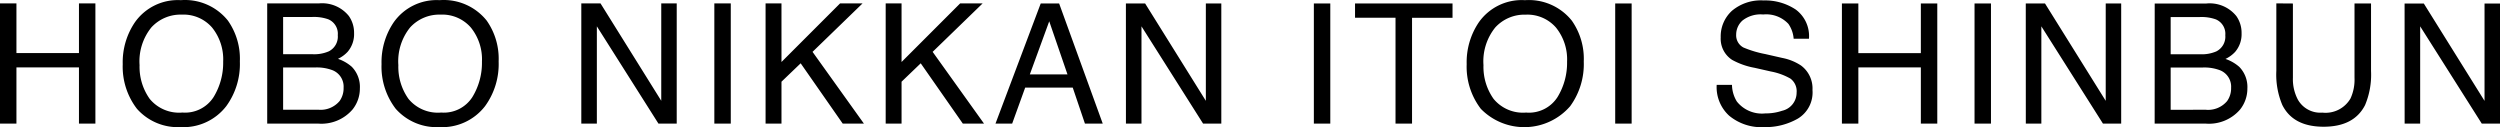<svg xmlns="http://www.w3.org/2000/svg" viewBox="0 0 238.784 12.153"><path d="M0,.312H1.57V5.054H7.542V.312h1.57V11.789H7.542V6.422H1.57v5.367H0ZM17.269,0a5.254,5.254,0,0,1,4.5,1.953,6.329,6.329,0,0,1,1.141,3.9,6.822,6.822,0,0,1-1.3,4.273,5.174,5.174,0,0,1-4.367,2,5.22,5.22,0,0,1-4.164-1.75,6.608,6.608,0,0,1-1.357-4.267,6.784,6.784,0,0,1,1.156-3.984A5.009,5.009,0,0,1,17.269,0Zm.156,10.734a3.237,3.237,0,0,0,2.973-1.473,6.268,6.268,0,0,0,.918-3.387,4.831,4.831,0,0,0-1.059-3.258,3.613,3.613,0,0,0-2.895-1.234,3.769,3.769,0,0,0-2.906,1.223A5.153,5.153,0,0,0,13.331,6.21a5.268,5.268,0,0,0,.965,3.215A3.629,3.629,0,0,0,17.425,10.734Zm12.448-5.57a3.487,3.487,0,0,0,1.531-.275,1.575,1.575,0,0,0,.859-1.547,1.491,1.491,0,0,0-.914-1.516,4.108,4.108,0,0,0-1.531-.219H27.042V5.162Zm.523,5.3a2.365,2.365,0,0,0,2.039-.828,2.085,2.085,0,0,0,.383-1.266,1.684,1.684,0,0,0-1.117-1.7,4.229,4.229,0,0,0-1.57-.242H27.042v4.039ZM25.522.312h4.93a3.268,3.268,0,0,1,2.867,1.2,2.78,2.78,0,0,1,.5,1.641,2.583,2.583,0,0,1-.617,1.781,3.016,3.016,0,0,1-.922.672,3.9,3.9,0,0,1,1.32.758,2.75,2.75,0,0,1,.773,2.07,3.2,3.2,0,0,1-.7,2.008,3.916,3.916,0,0,1-3.3,1.347H25.522ZM41.986,0a5.254,5.254,0,0,1,4.5,1.953,6.329,6.329,0,0,1,1.141,3.9,6.822,6.822,0,0,1-1.3,4.273,5.174,5.174,0,0,1-4.367,2,5.22,5.22,0,0,1-4.164-1.75,6.608,6.608,0,0,1-1.354-4.267,6.785,6.785,0,0,1,1.156-3.984A5.009,5.009,0,0,1,41.986,0Zm.156,10.734a3.237,3.237,0,0,0,2.973-1.473,6.268,6.268,0,0,0,.918-3.387,4.831,4.831,0,0,0-1.059-3.258,3.613,3.613,0,0,0-2.895-1.234,3.769,3.769,0,0,0-2.906,1.223A5.153,5.153,0,0,0,38.048,6.21a5.268,5.268,0,0,0,.965,3.215A3.629,3.629,0,0,0,42.142,10.734ZM55.523.312h1.836l5.8,9.3V.312h1.477V11.789H62.89L57.008,2.5v9.289H55.523Zm12.706,0h1.57V11.789h-1.57Zm4.894,0h1.519V5.906L80.236.312h2.148L77.608,4.937l4.906,6.852H80.49L76.475,6.031,74.642,7.789v4H73.123Zm11.472,0h1.516V5.906L91.705.312h2.148L89.08,4.937l4.906,6.852H91.962l-4.02-5.758L86.111,7.789v4H84.595Zm17.363,6.777-1.742-5.07-1.852,5.07ZM99.403.316h1.758l4.164,11.473h-1.7l-1.164-3.437H97.919l-1.243,3.437H95.083Zm8.136,0h1.836l5.8,9.3V.316h1.477V11.789H114.91L109.027,2.5v9.289h-1.485Zm17.952,0h1.57V11.789h-1.57Zm13.245,0V1.683h-3.867V11.789h-1.578V1.68h-3.867V.313ZM145.63.004a5.254,5.254,0,0,1,4.5,1.953,6.329,6.329,0,0,1,1.141,3.9,6.822,6.822,0,0,1-1.3,4.273,5.797,5.797,0,0,1-8.531.25,6.608,6.608,0,0,1-1.352-4.266,6.785,6.785,0,0,1,1.154-3.989A5.009,5.009,0,0,1,145.629,0Zm.156,10.734a3.237,3.237,0,0,0,2.973-1.473,6.268,6.268,0,0,0,.918-3.387,4.831,4.831,0,0,0-1.059-3.258,3.613,3.613,0,0,0-2.895-1.234,3.769,3.769,0,0,0-2.906,1.223,5.153,5.153,0,0,0-1.125,3.605,5.268,5.268,0,0,0,.965,3.215,3.629,3.629,0,0,0,3.129,1.305ZM154.274.316h1.57V11.789h-1.57Zm11.154,7.773a3.136,3.136,0,0,0,.461,1.586,3.055,3.055,0,0,0,2.727,1.141,4.826,4.826,0,0,0,1.594-.25,1.771,1.771,0,0,0,1.391-1.734,1.5,1.5,0,0,0-.586-1.336,5.916,5.916,0,0,0-1.859-.68l-1.555-.352a7.04,7.04,0,0,1-2.156-.758,2.4,2.4,0,0,1-1.094-2.148,3.308,3.308,0,0,1,1.07-2.539,4.294,4.294,0,0,1,3.031-.992,5.265,5.265,0,0,1,3.066.871,3.144,3.144,0,0,1,1.262,2.785h-1.461a2.876,2.876,0,0,0-.5-1.414,2.9,2.9,0,0,0-2.414-.9,2.793,2.793,0,0,0-1.977.578,1.809,1.809,0,0,0-.6,1.344,1.312,1.312,0,0,0,.7,1.234,10.318,10.318,0,0,0,2.086.625l1.609.367a4.931,4.931,0,0,1,1.8.727,2.721,2.721,0,0,1,1.094,2.336,2.916,2.916,0,0,1-1.387,2.727,6.21,6.21,0,0,1-3.223.82,4.819,4.819,0,0,1-3.352-1.094,3.69,3.69,0,0,1-1.188-2.944Zm10.5-7.773h1.57V5.058h5.969V.316h1.57V11.789h-1.57V6.422h-5.969v5.367h-1.57Zm12.667,0h1.57V11.789h-1.57Zm4.894,0h1.836l5.8,9.3V.316h1.477V11.789H200.86L194.977,2.5v9.289h-1.484Zm16.667,4.852a3.487,3.487,0,0,0,1.531-.273,1.575,1.575,0,0,0,.859-1.547,1.491,1.491,0,0,0-.914-1.516,4.108,4.108,0,0,0-1.531-.219h-2.773V5.168Zm.523,5.3a2.365,2.365,0,0,0,2.039-.828,2.085,2.085,0,0,0,.383-1.266,1.684,1.684,0,0,0-1.117-1.7,4.229,4.229,0,0,0-1.57-.242h-3.086v4.039ZM205.804.32h4.93a3.268,3.268,0,0,1,2.867,1.2,2.78,2.78,0,0,1,.5,1.641,2.583,2.583,0,0,1-.617,1.781,3.016,3.016,0,0,1-.922.672,3.9,3.9,0,0,1,1.32.758,2.75,2.75,0,0,1,.773,2.07,3.2,3.2,0,0,1-.7,2.008,3.916,3.916,0,0,1-3.304,1.339h-4.852Zm13.2,0V7.414a4.173,4.173,0,0,0,.469,2.078,2.463,2.463,0,0,0,2.344,1.25,2.753,2.753,0,0,0,2.688-1.352,4.3,4.3,0,0,0,.383-1.977V.319h1.578V6.764a7.457,7.457,0,0,1-.57,3.258q-1.054,2.067-3.96,2.067t-3.945-2.078a7.457,7.457,0,0,1-.57-3.258V.308Zm10.667,0h1.836l5.8,9.3V.32h1.477V11.789h-1.742L231.159,2.5v9.289h-1.484Z" transform="translate(0 0.015)"/></svg>